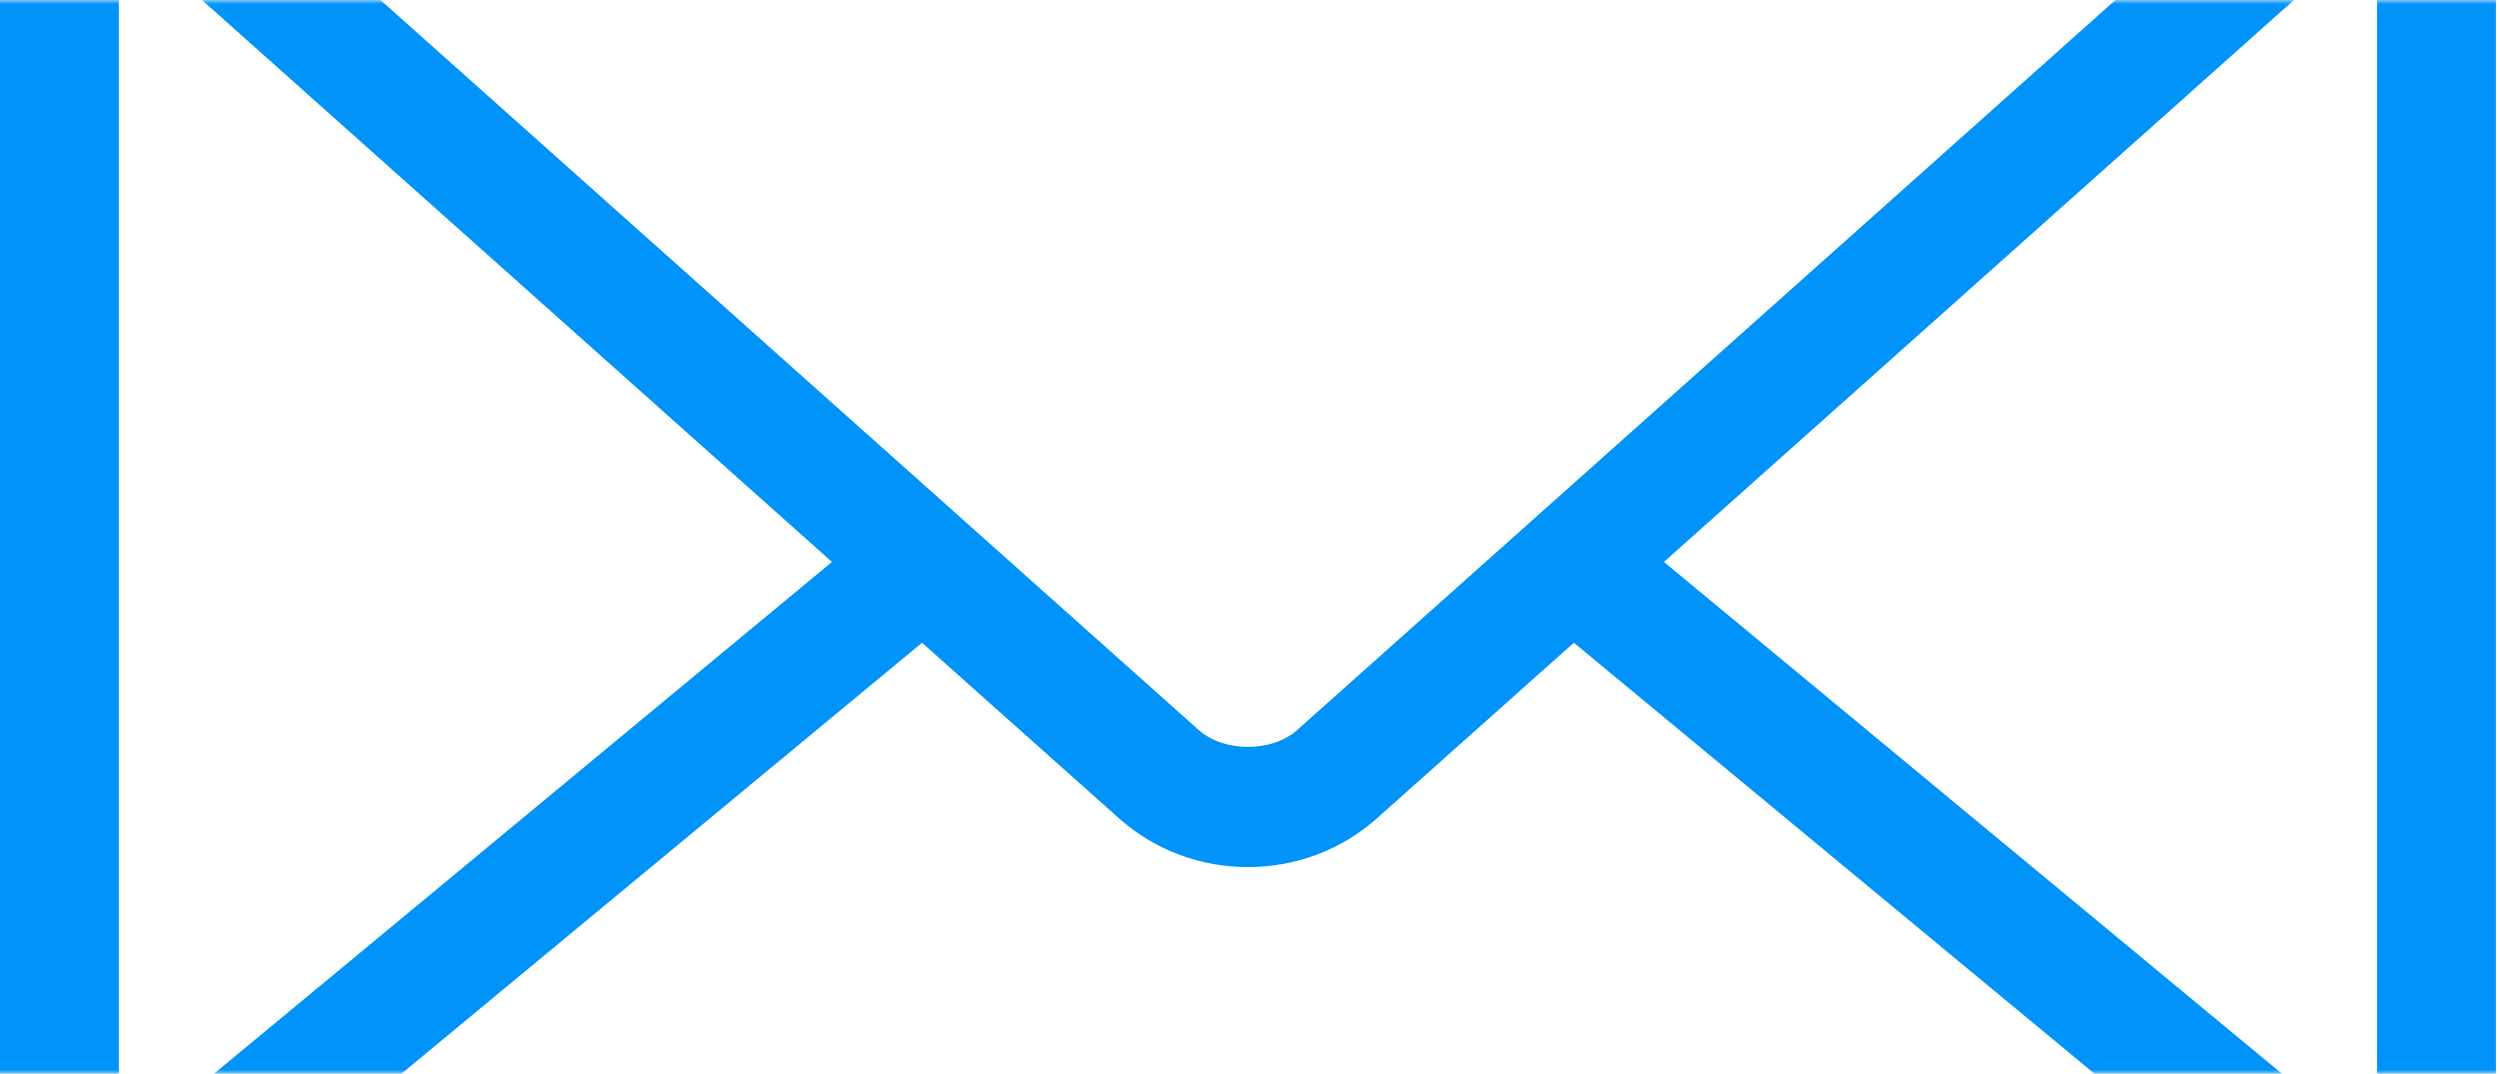 <?xml version="1.0" encoding="UTF-8"?>
<svg width="305px" height="131px" viewBox="0 0 305 131" version="1.1" xmlns="http://www.w3.org/2000/svg" xmlns:xlink="http://www.w3.org/1999/xlink">
    <!-- Generator: Sketch 41.2 (35397) - http://www.bohemiancoding.com/sketch -->
    <title>Shape</title>
    <desc>Created with Sketch.</desc>
    <defs>
        <rect id="path-1" x="0" y="0" width="364" height="131"></rect>
    </defs>
    <g id="Symbols" stroke="none" stroke-width="1" fill="none" fill-rule="evenodd">
        <g id="Call-to-Action" transform="translate(-201, -4)">
            <g id="Shape" transform="translate(156, 4)">
                <mask id="mask-2" fill="white">
                    <use xlink:href="#path-1"></use>
                </mask>
                <use id="Mask" fill-opacity="0" fill="#D8D8D8" xlink:href="#path-1"></use>
                <path d="M66.75,-36 C54.826,-36 45,-26.174 45,-14.25 L45,145.25 C45,157.174 54.826,167 66.75,167 L327.75,167 C339.674,167 349.5,157.174 349.5,145.25 L349.5,-14.25 C349.5,-26.174 339.674,-36 327.75,-36 L66.75,-36 Z M67.316,-21.5 L327.183,-21.5 L203.254,89.063 C200.173,91.81 194.327,91.81 191.246,89.063 L67.316,-21.5 Z M59.5,-9.039 L146.5,68.558 L59.5,140.605 L59.5,-9.039 Z M335,-9.039 L335,140.605 L248,68.558 L335,-9.039 Z M157.488,78.414 L181.504,99.824 C190.416,107.773 204.084,107.773 212.996,99.824 L237.012,78.414 L326.504,152.5 L67.996,152.5 L157.488,78.414 Z" fill="#0093F9" mask="url(#mask-2)"></path>
            </g>
        </g>
    </g>
</svg>
